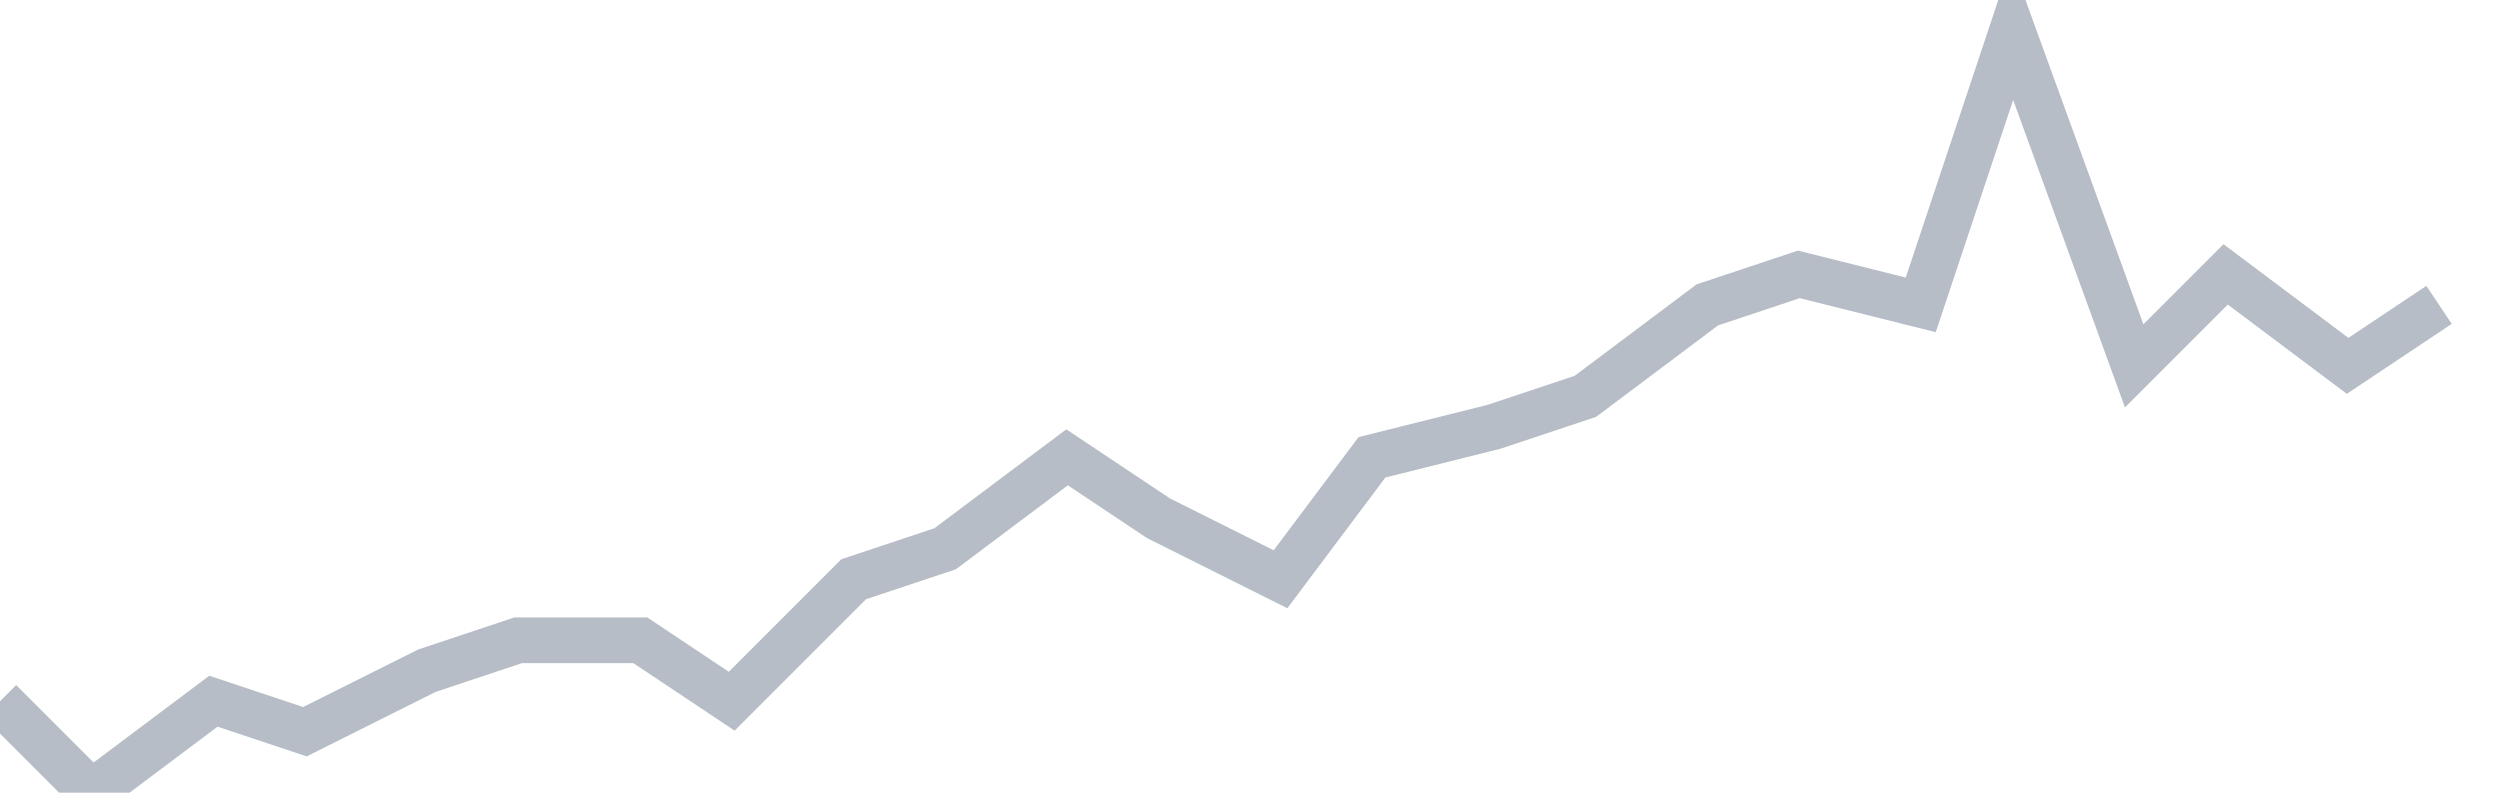 <svg width="82" height="26" fill="none" xmlns="http://www.w3.org/2000/svg"><path d="M0 23l3 3 4-3 3 1 4-2 3-1h4l3 2 4-4 3-1 4-3 3 2 4 2 3-4 4-1 3-1 4-3 3-1 4 1 3-9 4 11 3-3 4 3 3-2" stroke="#B7BDC6" stroke-width="1.5"/></svg>